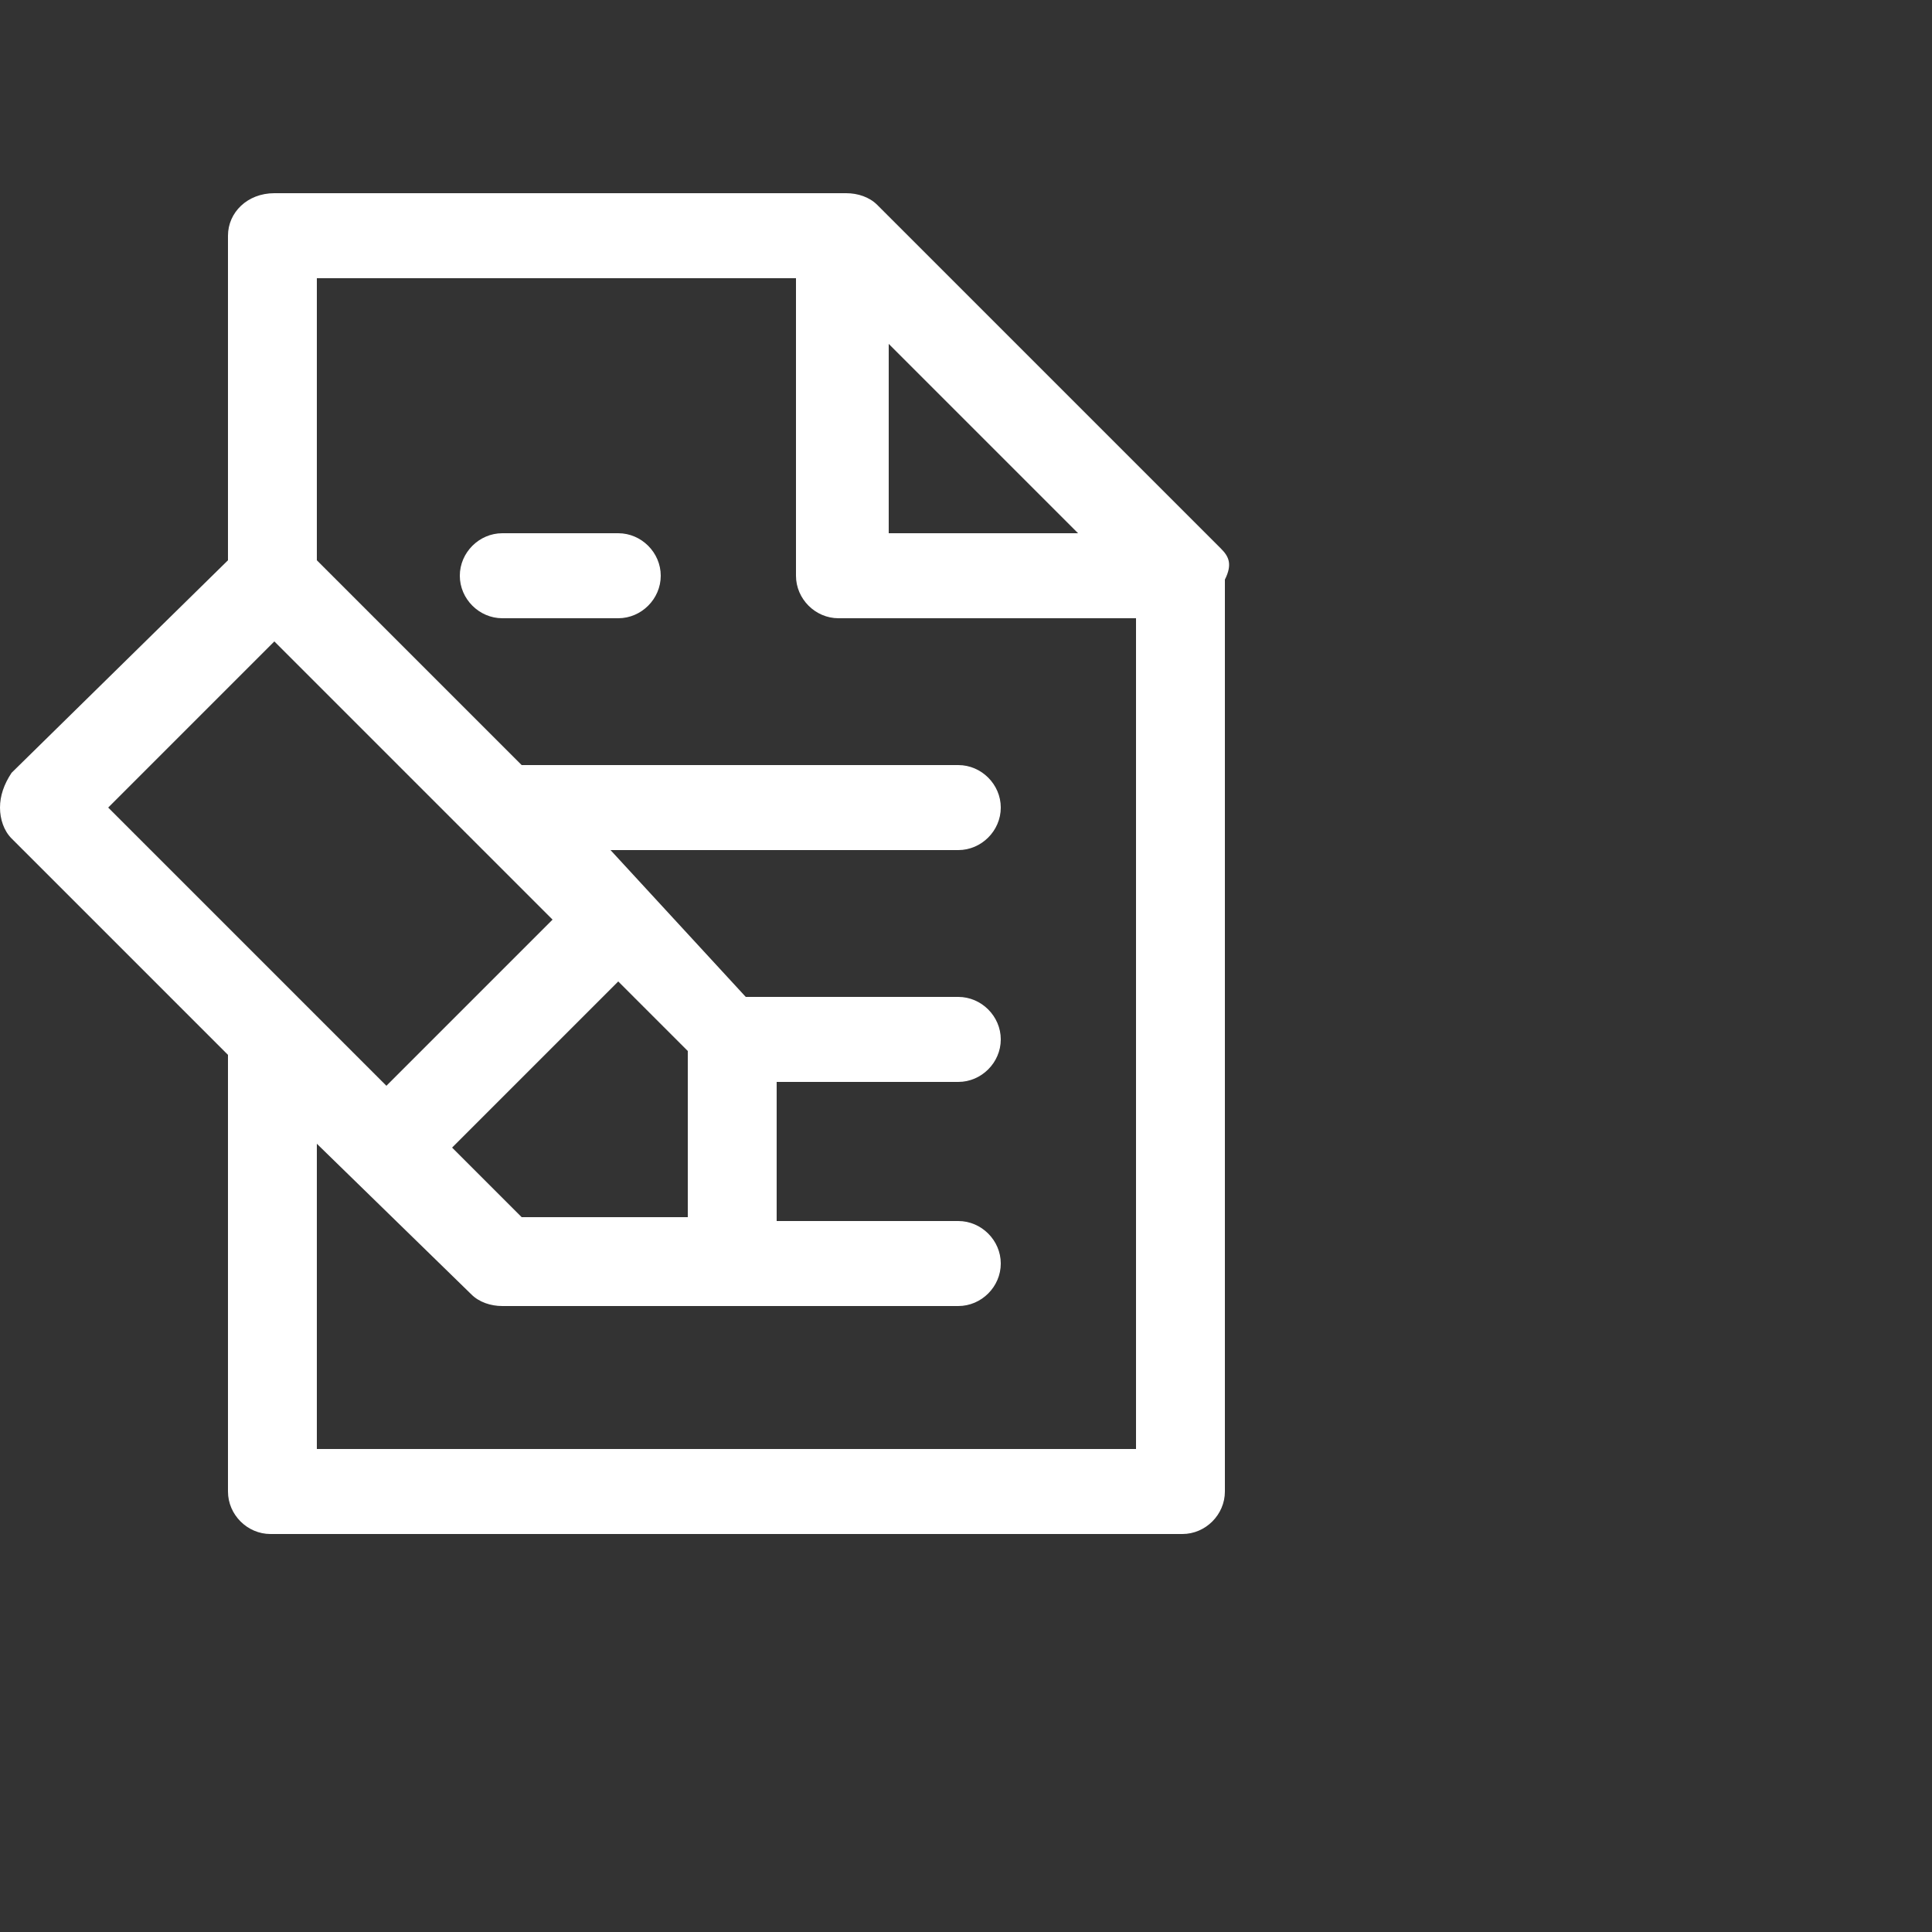 <?xml version="1.0" encoding="utf-8"?>
<!-- Generator: Adobe Illustrator 21.1.0, SVG Export Plug-In . SVG Version: 6.00 Build 0)  -->
<svg version="1.1" id="Layer_1" xmlns="http://www.w3.org/2000/svg" xmlns:xlink="http://www.w3.org/1999/xlink" x="0px" y="0px"
	 viewBox="0 0 50 50" style="enable-background:new 0 0 50 50;" xml:space="preserve">
<rect x="0" y="0" width="50" height="50" fill="#333333" stroke="none"/>
<style type="text/css">
	.st0{fill:#FFFFFF;}
</style>
<g id="Layer_2">
</g>
<g>
	<path class="st0" d="M16,13.8H13c-0.6,0-1.1,0.5-1.1,1.1c0,0.6,0.5,1.1,1.1,1.1H16c0.6,0,1.1-0.5,1.1-1.1
		C17.1,14.3,16.6,13.8,16,13.8z"/>
	<path class="st0" d="M31.6,14.2L31.6,14.2l-8.9-8.9C22.5,5.1,22.2,5,21.9,5H7.1C6.4,5,5.9,5.5,5.9,6.1v8.4l-5.6,5.5
		C0.1,20.3,0,20.6,0,20.9c0,0.3,0.1,0.6,0.3,0.8l0,0l5.6,5.6v11.3c0,0.6,0.5,1.1,1.1,1.1h23.6c0.6,0,1.1-0.5,1.1-1.1V15l0,0
		C31.9,14.6,31.8,14.4,31.6,14.2z M23,8.9l4.9,4.9H23V8.9z M2.8,20.9l4.3-4.3l7.2,7.2L10,28.1L2.8,20.9z M16,25.4l1.8,1.8v4.3h-4.3
		l-1.8-1.8L16,25.4z M29.5,37.5H8.2v-7.9l4,3.9c0.2,0.2,0.5,0.3,0.8,0.3h11.8c0.6,0,1.1-0.5,1.1-1.1c0-0.6-0.5-1.1-1.1-1.1h-4.7
		v-3.6h4.7c0.6,0,1.1-0.5,1.1-1.1c0-0.6-0.5-1.1-1.1-1.1h-5.5L15.8,22h9c0.6,0,1.1-0.5,1.1-1.1c0-0.6-0.5-1.1-1.1-1.1H13.5l-5.3-5.3
		V7.2l12.4,0l0,7.7c0,0.6,0.5,1.1,1.1,1.1h7.7V37.5z"/>
</g>
</svg>
